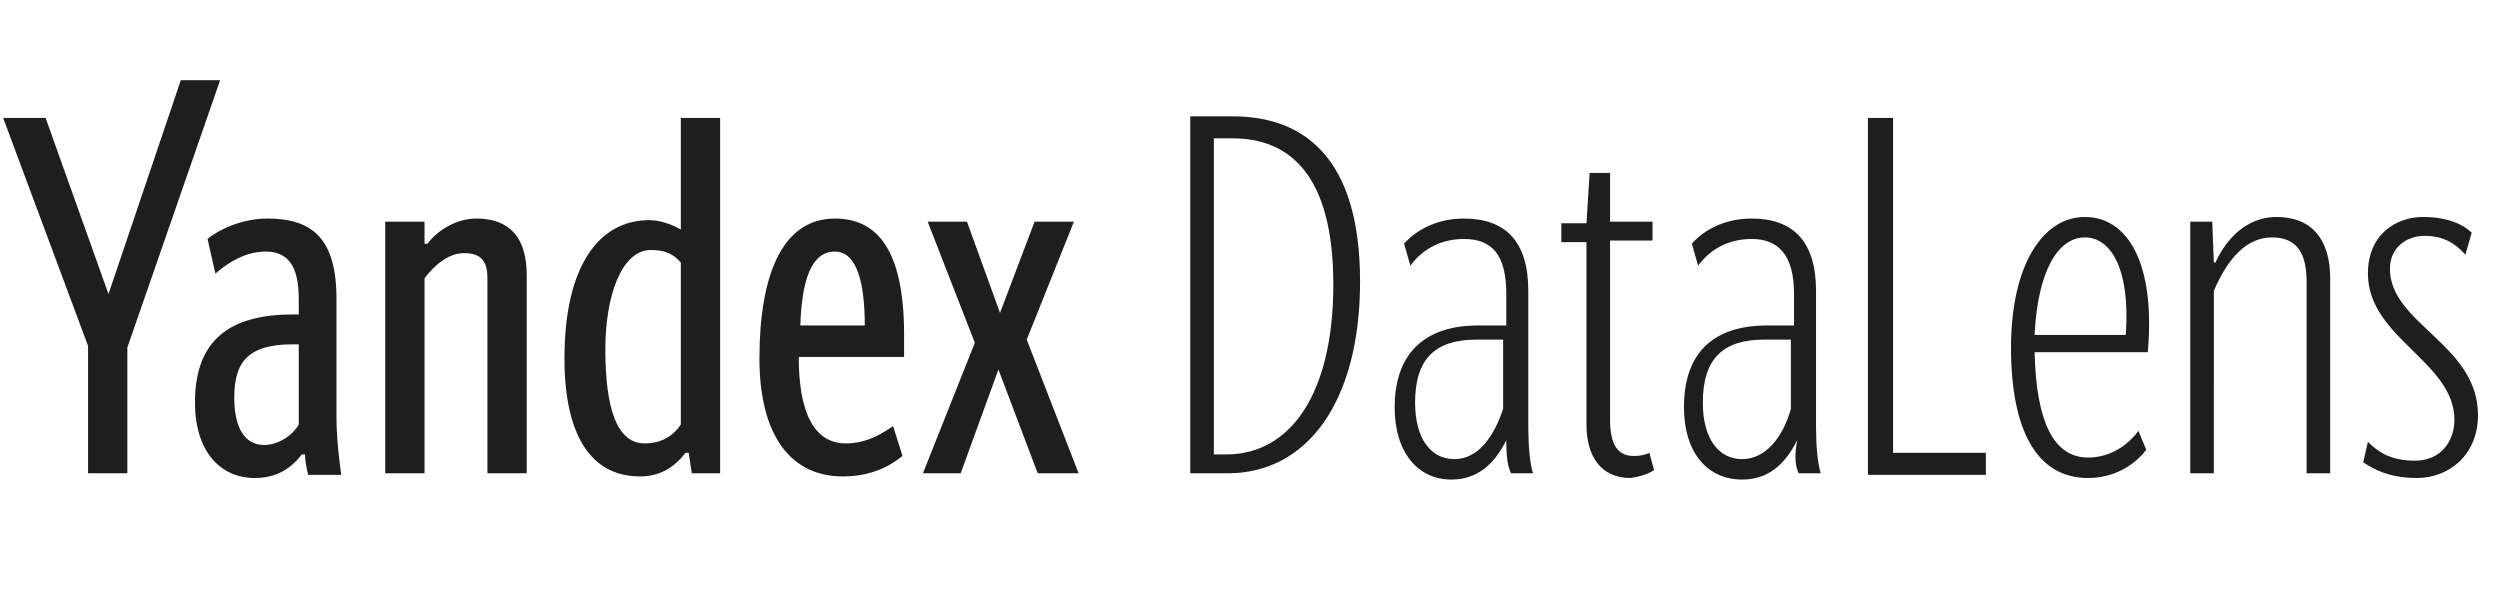 <?xml version="1.0" encoding="UTF-8"?> <!-- Generator: Adobe Illustrator 26.0.1, SVG Export Plug-In . SVG Version: 6.00 Build 0) --> <svg xmlns="http://www.w3.org/2000/svg" xmlns:xlink="http://www.w3.org/1999/xlink" id="Layer_1" x="0px" y="0px" viewBox="0 0 159 39" style="enable-background:new 0 0 159 39;" xml:space="preserve"> <style type="text/css"> .st0{fill:#1E1E1E;} </style> <path class="st0" d="M8.1,30.1v-8l5.9-17h-2.5L6.9,18.7l-4-11.2H0.2L5.6,22v8.1H8.1z M19,27c-0.4,0.7-1.3,1.3-2.2,1.3 c-1.3,0-1.9-1.2-1.9-3c0-2.1,0.7-3.4,3.7-3.4H19V27z M21.4,26.5V19c0-3.9-1.6-5.1-4.4-5.1c-1.6,0-3.1,0.7-3.8,1.3l0.5,2.2 c0.8-0.7,1.9-1.4,3.2-1.4c1.4,0,2.1,0.9,2.1,3v1h-0.4c-4.5,0-6.2,2.1-6.2,5.6c0,3.1,1.6,4.8,3.8,4.8c1.4,0,2.3-0.6,3-1.5h0.2 c0,0.4,0.1,0.9,0.2,1.3h2.1C21.6,29.4,21.4,28,21.4,26.5z M27,17.7c0.6-0.8,1.5-1.6,2.5-1.6c1,0,1.5,0.4,1.5,1.6v12.4h2.5V17.5 c0-2.4-1.1-3.6-3.2-3.6c-1.5,0-2.7,1-3.1,1.6H27v-1.4h-2.5v16H27V17.7z M40.7,30.3c1.3,0,2.2-0.6,2.9-1.5h0.2l0.2,1.3h1.8V7.5h-2.5 v7.1c-0.5-0.3-1.3-0.6-2-0.6c-3.2,0-5.4,2.9-5.4,8.8C35.9,27.7,37.6,30.3,40.7,30.3z M43.3,27c-0.4,0.6-1.1,1.2-2.3,1.2 c-1.8,0-2.5-2.3-2.5-6c0-3.3,1-6.3,2.9-6.3c0.8,0,1.4,0.2,1.9,0.8V27z M57.4,29l-0.6-1.9c-0.6,0.4-1.6,1.1-3,1.1c-2,0-3-1.9-3-5.5 h6.7v-1.4c0-5.4-1.7-7.4-4.4-7.4c-3.4,0-4.8,3.7-4.8,8.9c0,4.9,2,7.5,5.3,7.5C55.2,30.3,56.4,29.8,57.4,29z M53.1,16 c1.4,0,1.9,2,1.9,4.7h-4.1C51,17.8,51.6,16,53.1,16z M65.8,14.1l-2.2,5.8l-2.1-5.8H59l3,7.7l-3.3,8.3h2.4l2.4-6.6l2.5,6.6h2.6 l-3.3-8.5l3-7.5H65.8z M75.8,30.1h2.3c5,0,8.4-4.5,8.4-12.2c0-7.9-3.6-10.5-8.1-10.5h-2.7V30.1z M78.4,8.8c3.6,0,6.4,2.3,6.4,9.3 c0,6.9-2.7,10.8-6.8,10.8h-0.8V8.8H78.4z M92.5,29.2c-1.5,0-2.5-1.3-2.5-3.6c0-2.8,1.3-4,3.9-4h1.7v4.4C95,27.8,94,29.2,92.5,29.2z M96.1,30.1h1.4c-0.2-0.6-0.3-1.8-0.3-2.9v-8.7c0-3.2-1.5-4.6-4.1-4.6c-1.8,0-3.1,0.8-3.8,1.6l0.4,1.4c0.8-1.1,2-1.7,3.4-1.7 c1.8,0,2.7,1,2.7,3.5v2h-1.8c-3.4,0-5.3,1.8-5.3,5.2c0,2.9,1.5,4.6,3.6,4.6c1.6,0,2.7-0.9,3.5-2.5C95.8,29.1,95.9,29.7,96.1,30.1z M105.2,29.9l-0.3-1.1c-0.2,0.1-0.5,0.2-1,0.2c-1,0-1.5-0.7-1.5-2.3V15.3h2.7v-1.2h-2.7V11h-1.3l-0.2,3.2h-1.6v1.2h1.6v11.6 c0,2,0.9,3.4,2.8,3.4C104.4,30.3,104.9,30.1,105.2,29.9z M110.8,29.2c-1.5,0-2.5-1.3-2.5-3.6c0-2.8,1.3-4,3.9-4h1.7v4.4 C113.4,27.8,112.3,29.2,110.8,29.2z M114.4,30.1h1.4c-0.2-0.6-0.3-1.8-0.3-2.9v-8.7c0-3.2-1.5-4.6-4.1-4.6c-1.8,0-3.1,0.8-3.8,1.6 l0.4,1.4c0.8-1.1,2-1.7,3.4-1.7c1.7,0,2.7,1,2.7,3.5v2h-1.7c-3.5,0-5.3,1.8-5.3,5.2c0,2.9,1.5,4.6,3.7,4.6c1.6,0,2.7-0.9,3.5-2.5 C114.1,29.1,114.2,29.7,114.4,30.1z M126.3,28.8h-5.9V7.5h-1.6v22.7h7.5V28.8z M129.4,22.4h7.2c0.5-5.7-1.3-8.6-4-8.6 c-2.7,0-4.7,3.1-4.7,8.3s1.6,8.3,4.9,8.3c2.5,0,3.7-1.8,3.7-1.8l-0.5-1.2c0,0-1.1,1.7-3.2,1.7C130.6,29.1,129.5,26.8,129.4,22.4z M132.6,15.1c1.6,0,2.9,1.9,2.6,6.2h-5.8C129.6,17.2,130.9,15.1,132.6,15.1z M144.5,15.1c1.5,0,2.2,0.9,2.2,2.8v12.2h1.5V17.7 c0-2.5-1.2-3.9-3.4-3.9c-2.2,0-3.4,1.8-3.9,2.9h-0.1l-0.1-2.6h-1.4v16h1.5V18.5C141.7,16.4,142.9,15.1,144.5,15.1z M153.7,30.4 c2.1,0,3.9-1.5,3.9-4c0-4.5-5.6-5.8-5.6-9.3c0-1.4,1.1-2.1,2.2-2.1c1.1,0,1.9,0.4,2.6,1.2l0.4-1.4c-0.5-0.5-1.5-1-3.1-1 c-1.7,0-3.5,1.1-3.5,3.6c0,4.1,5.5,5.6,5.5,9.3c0,1.4-0.9,2.6-2.5,2.6c-1.5,0-2.3-0.5-3-1.2l-0.3,1.3 C150.9,29.8,151.9,30.4,153.7,30.4z"></path> </svg> 